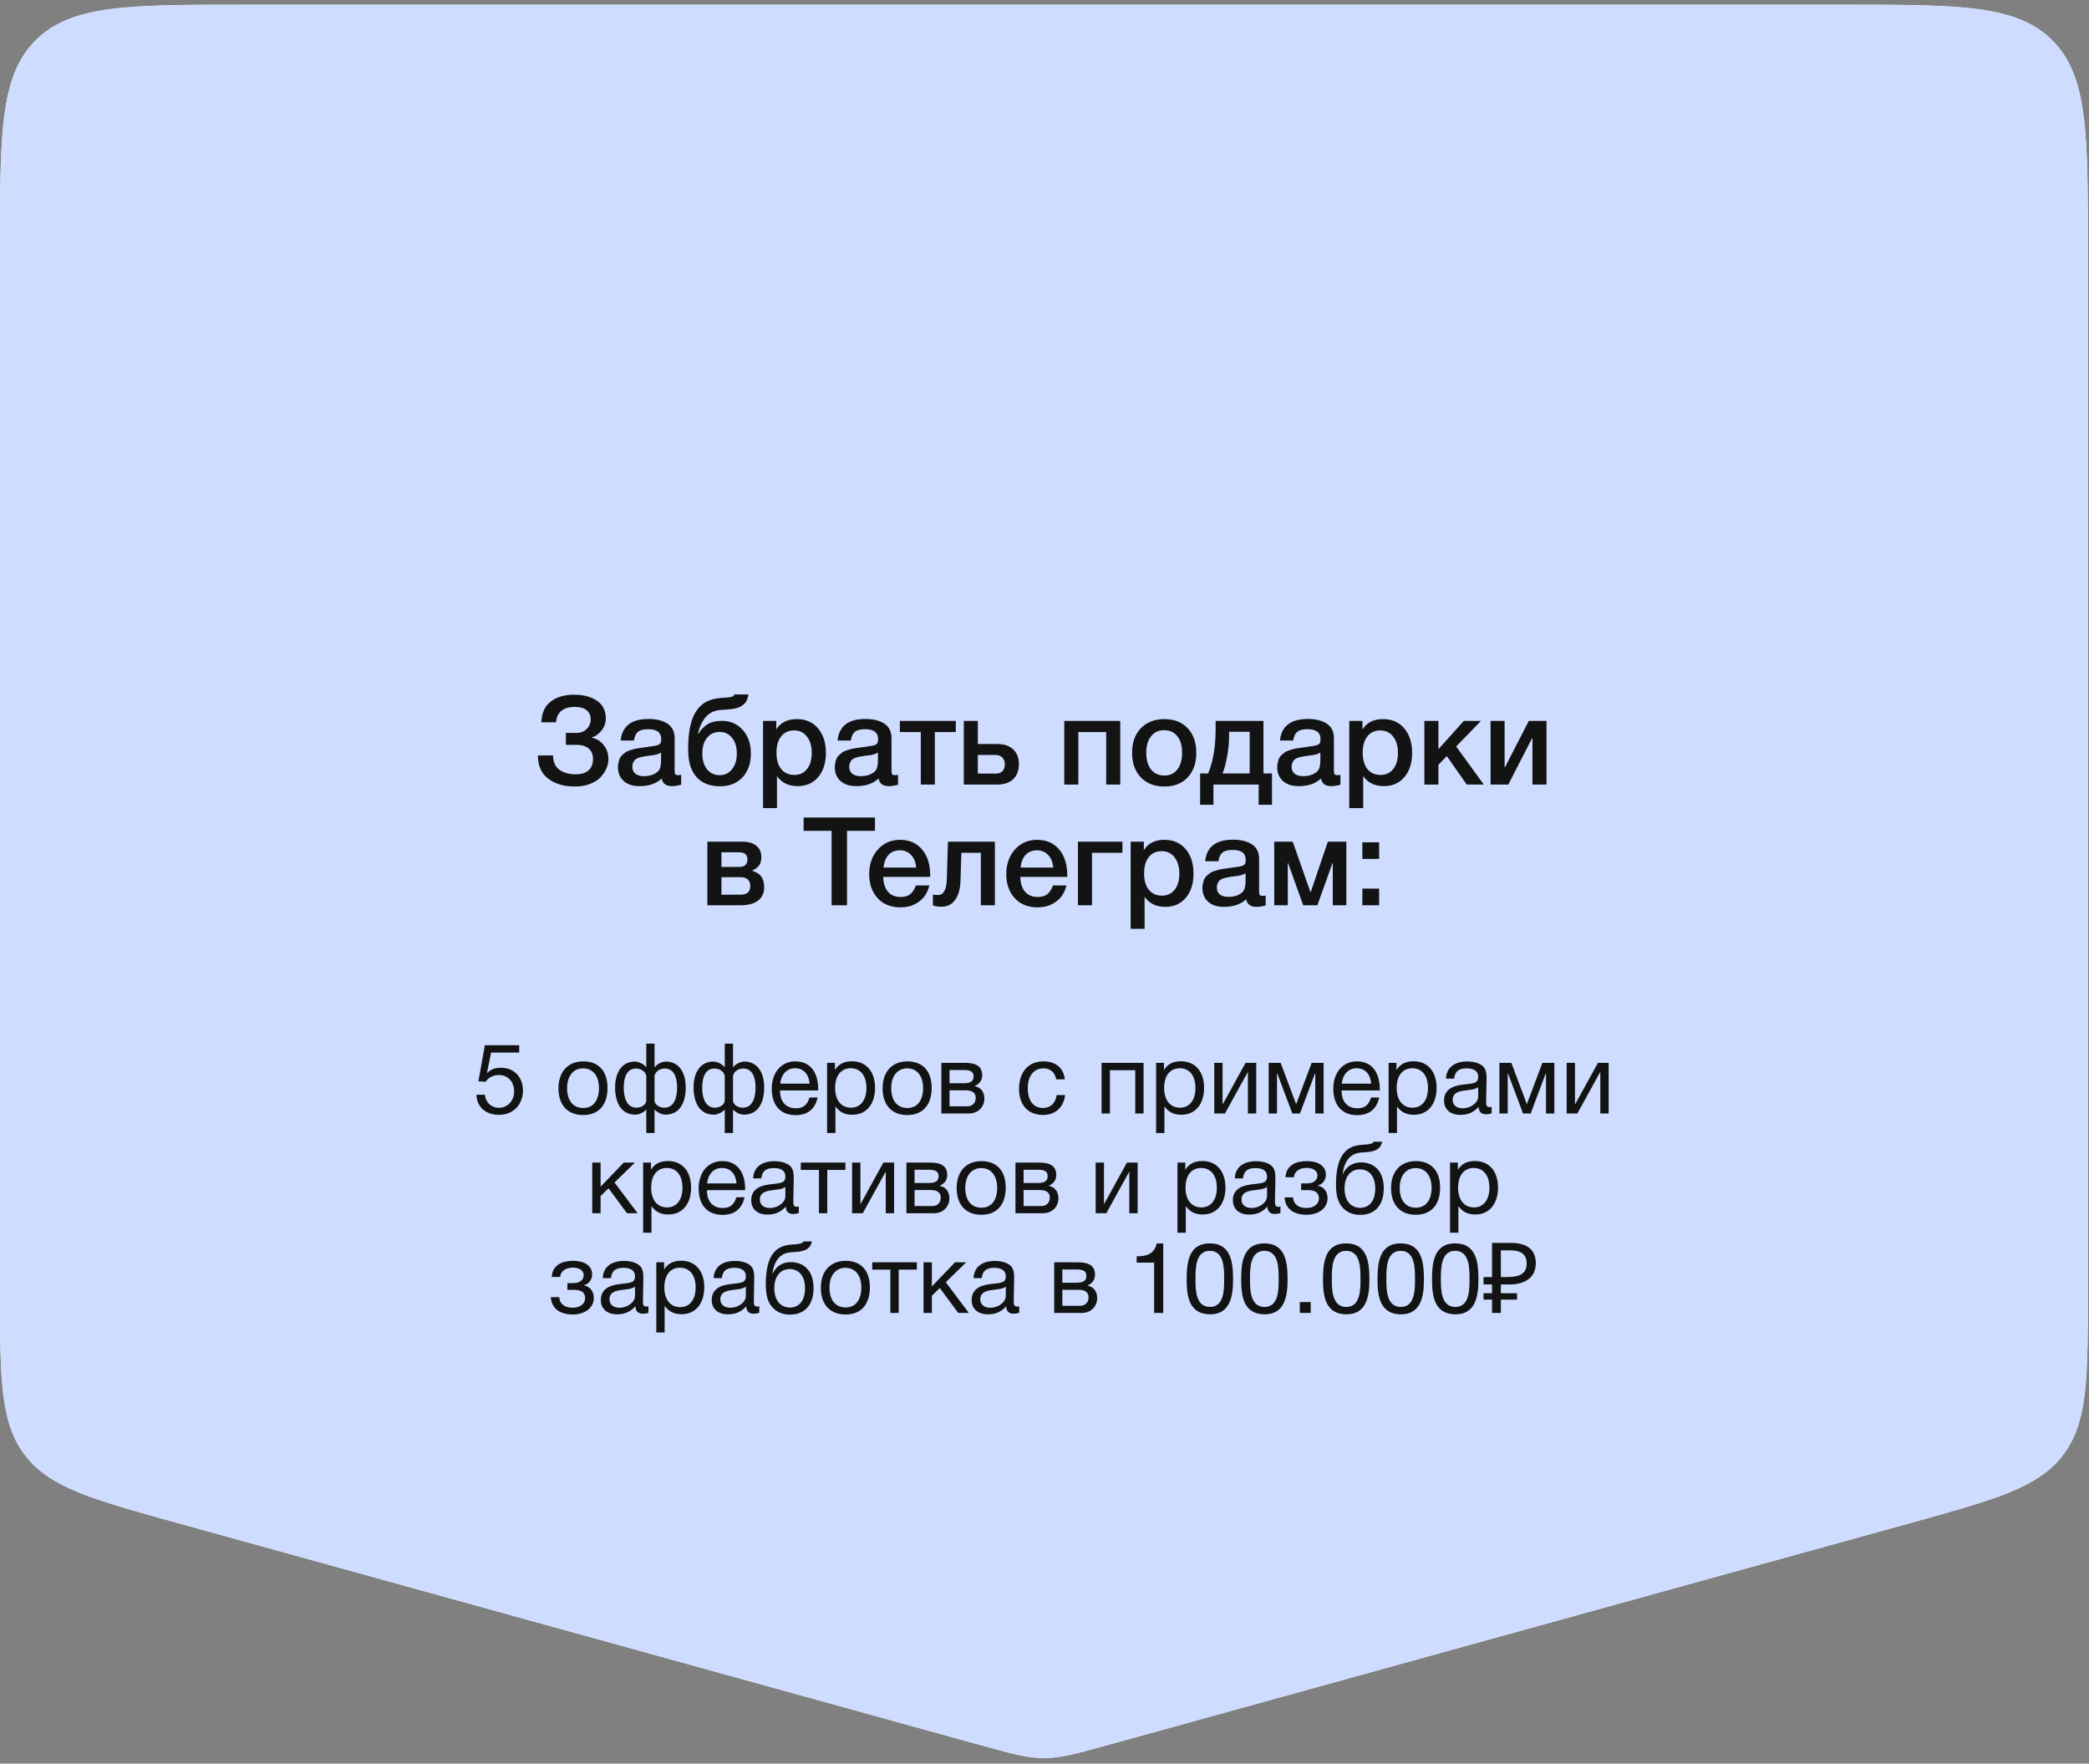 <?xml version="1.0" encoding="UTF-8"?> <svg xmlns="http://www.w3.org/2000/svg" width="398" height="336" viewBox="0 0 398 336" fill="none"><rect x="0" y="0" width="398" height="336" fill="#808080" stroke="none"/><path d="M351.429 0.895C373.284 0.895 384.211 0.895 391.001 7.684C397.79 14.474 397.79 25.401 397.79 47.257V245.525C397.79 262.496 397.79 270.981 393.057 277.202C388.323 283.423 380.145 285.685 363.788 290.209L211.254 332.398C205.113 334.097 202.042 334.946 198.895 334.946C195.748 334.946 192.678 334.097 186.536 332.398L34.002 290.209C17.646 285.685 9.467 283.423 4.734 277.202C0 270.981 0 262.496 0 245.525V47.257C0 25.401 0 14.474 6.789 7.684C13.579 0.895 24.506 0.895 46.361 0.895L351.429 0.895Z" fill="url(#paint0_linear_961_540)"></path><path d="M351.429 0.895C373.284 0.895 384.211 0.895 391.001 7.684C397.79 14.474 397.79 25.401 397.79 47.257V245.525C397.79 262.496 397.79 270.981 393.057 277.202C388.323 283.423 380.145 285.685 363.788 290.209L211.254 332.398C205.113 334.097 202.042 334.946 198.895 334.946C195.748 334.946 192.678 334.097 186.536 332.398L34.002 290.209C17.646 285.685 9.467 283.423 4.734 277.202C0 270.981 0 262.496 0 245.525V47.257C0 25.401 0 14.474 6.789 7.684C13.579 0.895 24.506 0.895 46.361 0.895L351.429 0.895Z" fill="#CEDDFF"></path><path d="M115.914 144.63C115.914 145.194 115.797 145.765 115.562 146.345C115.327 146.908 114.967 147.464 114.482 148.012C114.012 148.544 113.347 148.982 112.486 149.326C111.625 149.671 110.639 149.843 109.528 149.843C107.43 149.843 105.732 149.342 104.433 148.34C103.133 147.338 102.484 145.867 102.484 143.926H105.372C105.372 145.147 105.771 146.055 106.569 146.65C107.368 147.229 108.409 147.518 109.692 147.518C110.756 147.518 111.57 147.268 112.134 146.767C112.697 146.266 112.979 145.538 112.979 144.584C112.979 143.707 112.697 143.042 112.134 142.588C111.586 142.134 110.827 141.907 109.856 141.907H107.814V139.629H109.856C110.623 139.629 111.257 139.387 111.758 138.901C112.275 138.416 112.533 137.79 112.533 137.023C112.533 136.287 112.275 135.716 111.758 135.309C111.242 134.886 110.514 134.675 109.575 134.675C107.321 134.675 106.108 135.653 105.935 137.61H103.141C103.204 135.826 103.807 134.503 104.949 133.642C106.092 132.781 107.571 132.351 109.387 132.351C111.156 132.351 112.604 132.734 113.731 133.501C114.858 134.253 115.421 135.38 115.421 136.882C115.421 137.728 115.147 138.495 114.599 139.183C114.051 139.872 113.433 140.302 112.744 140.475V140.545C113.684 140.733 114.443 141.202 115.022 141.954C115.617 142.69 115.914 143.582 115.914 144.63ZM118.249 141.085C118.531 138.346 120.299 136.976 123.555 136.976C125.074 136.976 126.279 137.274 127.171 137.868C128.079 138.463 128.533 139.387 128.533 140.639V146.791C128.533 147.135 128.572 147.37 128.65 147.495C128.744 147.62 128.916 147.683 129.167 147.683C129.355 147.683 129.558 147.667 129.777 147.636V149.514C129.089 149.686 128.509 149.773 128.04 149.773C126.897 149.773 126.24 149.287 126.068 148.317C125.05 149.287 123.634 149.773 121.818 149.773C120.566 149.773 119.572 149.452 118.836 148.81C118.1 148.152 117.732 147.268 117.732 146.157C117.732 145.812 117.771 145.491 117.85 145.194C117.928 144.897 118.014 144.638 118.108 144.419C118.218 144.2 118.382 143.997 118.601 143.809C118.836 143.621 119.024 143.464 119.165 143.339C119.321 143.214 119.564 143.097 119.892 142.987C120.237 142.877 120.487 142.799 120.644 142.752C120.816 142.69 121.106 142.627 121.513 142.564C121.92 142.502 122.186 142.463 122.311 142.447C122.452 142.416 122.734 142.376 123.156 142.33C124.111 142.204 124.761 142.103 125.105 142.024C125.449 141.93 125.684 141.797 125.809 141.625C125.919 141.5 125.974 141.21 125.974 140.756C125.974 139.535 125.144 138.925 123.485 138.925C122.608 138.925 121.967 139.089 121.56 139.418C121.153 139.747 120.894 140.302 120.785 141.085H118.249ZM125.95 143.386C125.747 143.496 125.512 143.597 125.246 143.691C124.98 143.77 124.761 143.824 124.588 143.856C124.432 143.871 124.174 143.903 123.814 143.95C123.469 143.997 123.242 144.028 123.133 144.044C122.804 144.09 122.546 144.137 122.358 144.184C122.17 144.216 121.935 144.278 121.653 144.372C121.387 144.466 121.176 144.584 121.02 144.724C120.879 144.85 120.753 145.03 120.644 145.264C120.534 145.484 120.479 145.75 120.479 146.063C120.479 146.642 120.667 147.088 121.043 147.401C121.434 147.714 121.974 147.871 122.663 147.871C123.853 147.871 124.768 147.55 125.41 146.908C125.77 146.548 125.95 145.851 125.95 144.818V143.386ZM143.059 143.55C143.059 145.444 142.527 146.963 141.462 148.105C140.398 149.232 138.981 149.796 137.213 149.796C134.489 149.796 132.657 148.677 131.718 146.438C131.311 145.499 131.108 144.224 131.108 142.611C131.108 139.434 131.617 137.062 132.634 135.497C133.166 134.683 133.816 134.08 134.583 133.689C135.35 133.282 136.32 133.039 137.494 132.961C137.635 132.946 137.823 132.93 138.058 132.914C138.308 132.899 138.48 132.891 138.574 132.891C138.684 132.875 138.817 132.859 138.973 132.844C139.146 132.812 139.263 132.789 139.326 132.773C139.404 132.742 139.49 132.711 139.584 132.679C139.678 132.632 139.748 132.578 139.795 132.515C139.842 132.452 139.889 132.382 139.936 132.304H142.613C142.566 132.585 142.495 132.844 142.401 133.079C142.323 133.313 142.237 133.517 142.143 133.689C142.049 133.861 141.908 134.018 141.721 134.159C141.548 134.299 141.4 134.417 141.274 134.511C141.165 134.605 140.985 134.691 140.734 134.769C140.484 134.847 140.288 134.91 140.147 134.957C140.007 134.988 139.78 135.027 139.467 135.074C139.153 135.106 138.919 135.129 138.762 135.145C138.621 135.16 138.363 135.184 137.987 135.215C137.627 135.231 137.369 135.247 137.213 135.262C135.052 135.434 133.636 136.953 132.963 139.817H133.033C133.55 138.988 134.152 138.369 134.841 137.962C135.53 137.54 136.438 137.328 137.565 137.328C139.13 137.328 140.437 137.9 141.486 139.042C142.535 140.185 143.059 141.688 143.059 143.55ZM140.382 143.55C140.382 142.314 140.077 141.32 139.467 140.569C138.872 139.817 138.081 139.442 137.095 139.442C136.109 139.442 135.311 139.817 134.7 140.569C134.105 141.304 133.808 142.298 133.808 143.55C133.808 144.803 134.105 145.804 134.7 146.556C135.311 147.307 136.109 147.683 137.095 147.683C138.081 147.683 138.872 147.307 139.467 146.556C140.077 145.804 140.382 144.803 140.382 143.55ZM147.89 137.352V138.972C148.704 137.657 150.019 137 151.835 137C153.51 137 154.848 137.587 155.85 138.761C156.852 139.935 157.353 141.5 157.353 143.457C157.353 145.366 156.86 146.9 155.873 148.059C154.903 149.201 153.604 149.773 151.976 149.773C150.254 149.773 148.939 149.139 148.031 147.871V153.952H145.378V137.352H147.89ZM151.295 139.16C150.246 139.16 149.424 139.535 148.83 140.287C148.235 141.038 147.937 142.079 147.937 143.41C147.937 144.724 148.235 145.758 148.83 146.509C149.44 147.26 150.277 147.636 151.342 147.636C152.359 147.636 153.165 147.26 153.76 146.509C154.355 145.758 154.652 144.74 154.652 143.457C154.652 142.142 154.347 141.101 153.737 140.334C153.142 139.551 152.328 139.16 151.295 139.16ZM159.567 141.085C159.849 138.346 161.618 136.976 164.874 136.976C166.392 136.976 167.597 137.274 168.49 137.868C169.398 138.463 169.851 139.387 169.851 140.639V146.791C169.851 147.135 169.891 147.37 169.969 147.495C170.063 147.62 170.235 147.683 170.485 147.683C170.673 147.683 170.877 147.667 171.096 147.636V149.514C170.407 149.686 169.828 149.773 169.358 149.773C168.216 149.773 167.558 149.287 167.386 148.317C166.369 149.287 164.952 149.773 163.136 149.773C161.884 149.773 160.89 149.452 160.154 148.81C159.419 148.152 159.051 147.268 159.051 146.157C159.051 145.812 159.09 145.491 159.168 145.194C159.247 144.897 159.333 144.638 159.427 144.419C159.536 144.2 159.7 143.997 159.92 143.809C160.154 143.621 160.342 143.464 160.483 143.339C160.64 143.214 160.882 143.097 161.211 142.987C161.555 142.877 161.806 142.799 161.962 142.752C162.135 142.69 162.424 142.627 162.831 142.564C163.238 142.502 163.504 142.463 163.629 142.447C163.77 142.416 164.052 142.376 164.475 142.33C165.429 142.204 166.079 142.103 166.423 142.024C166.768 141.93 167.003 141.797 167.128 141.625C167.237 141.5 167.292 141.21 167.292 140.756C167.292 139.535 166.463 138.925 164.803 138.925C163.927 138.925 163.285 139.089 162.878 139.418C162.471 139.747 162.213 140.302 162.103 141.085H159.567ZM167.269 143.386C167.065 143.496 166.83 143.597 166.564 143.691C166.298 143.77 166.079 143.824 165.907 143.856C165.75 143.871 165.492 143.903 165.132 143.95C164.788 143.997 164.561 144.028 164.451 144.044C164.122 144.09 163.864 144.137 163.676 144.184C163.488 144.216 163.254 144.278 162.972 144.372C162.706 144.466 162.495 144.584 162.338 144.724C162.197 144.85 162.072 145.03 161.962 145.264C161.853 145.484 161.798 145.75 161.798 146.063C161.798 146.642 161.986 147.088 162.361 147.401C162.753 147.714 163.293 147.871 163.982 147.871C165.171 147.871 166.087 147.55 166.729 146.908C167.089 146.548 167.269 145.851 167.269 144.818V143.386ZM182.1 139.465H178.108V149.467H175.432V139.465H171.44V137.352H182.1V139.465ZM193.038 142.776C193.758 143.449 194.118 144.388 194.118 145.593C194.118 146.798 193.758 147.745 193.038 148.434C192.318 149.123 191.309 149.467 190.009 149.467H183.623V137.352H186.3V141.743H189.986C191.301 141.743 192.318 142.087 193.038 142.776ZM191.442 145.64C191.442 145.092 191.285 144.654 190.972 144.325C190.659 143.997 190.221 143.832 189.657 143.832H186.3V147.378H189.704C190.283 147.378 190.714 147.221 190.996 146.908C191.293 146.579 191.442 146.157 191.442 145.64ZM205.446 149.467H202.769V137.352H213.429V149.467H210.752V139.465H205.446V149.467ZM221.863 137C223.71 137 225.181 137.579 226.277 138.737C227.373 139.895 227.921 141.453 227.921 143.41C227.921 145.382 227.373 146.947 226.277 148.105C225.197 149.264 223.726 149.843 221.863 149.843C219.969 149.843 218.466 149.264 217.355 148.105C216.243 146.947 215.688 145.382 215.688 143.41C215.688 141.453 216.243 139.895 217.355 138.737C218.482 137.579 219.984 137 221.863 137ZM224.305 140.263C223.71 139.496 222.88 139.113 221.816 139.113C220.751 139.113 219.914 139.496 219.304 140.263C218.693 141.03 218.388 142.079 218.388 143.41C218.388 144.771 218.693 145.836 219.304 146.603C219.914 147.37 220.759 147.753 221.839 147.753C222.888 147.753 223.71 147.37 224.305 146.603C224.915 145.82 225.22 144.748 225.22 143.386C225.22 142.056 224.915 141.015 224.305 140.263ZM242.338 153.318H239.803V149.467H231.186V153.318H228.65V147.354H230.176C231.131 145.116 231.608 142.236 231.608 138.714V137.352H240.718V147.354H242.338V153.318ZM238.089 147.354V139.418H234.167V140.24C234.167 141.508 234.034 142.838 233.768 144.231C233.502 145.609 233.22 146.65 232.923 147.354H238.089ZM243.855 141.085C244.137 138.346 245.906 136.976 249.162 136.976C250.68 136.976 251.885 137.274 252.778 137.868C253.685 138.463 254.139 139.387 254.139 140.639V146.791C254.139 147.135 254.178 147.37 254.257 147.495C254.351 147.62 254.523 147.683 254.773 147.683C254.961 147.683 255.165 147.667 255.384 147.636V149.514C254.695 149.686 254.116 149.773 253.646 149.773C252.504 149.773 251.846 149.287 251.674 148.317C250.657 149.287 249.24 149.773 247.424 149.773C246.172 149.773 245.178 149.452 244.442 148.81C243.707 148.152 243.339 147.268 243.339 146.157C243.339 145.812 243.378 145.491 243.456 145.194C243.534 144.897 243.621 144.638 243.714 144.419C243.824 144.2 243.988 143.997 244.208 143.809C244.442 143.621 244.63 143.464 244.771 143.339C244.928 143.214 245.17 143.097 245.499 142.987C245.843 142.877 246.094 142.799 246.25 142.752C246.422 142.69 246.712 142.627 247.119 142.564C247.526 142.502 247.792 142.463 247.917 142.447C248.058 142.416 248.34 142.376 248.763 142.33C249.717 142.204 250.367 142.103 250.711 142.024C251.056 141.93 251.29 141.797 251.416 141.625C251.525 141.5 251.58 141.21 251.58 140.756C251.58 139.535 250.75 138.925 249.091 138.925C248.215 138.925 247.573 139.089 247.166 139.418C246.759 139.747 246.501 140.302 246.391 141.085H243.855ZM251.557 143.386C251.353 143.496 251.118 143.597 250.852 143.691C250.586 143.77 250.367 143.824 250.195 143.856C250.038 143.871 249.78 143.903 249.42 143.95C249.076 143.997 248.849 144.028 248.739 144.044C248.41 144.09 248.152 144.137 247.964 144.184C247.776 144.216 247.542 144.278 247.26 144.372C246.994 144.466 246.782 144.584 246.626 144.724C246.485 144.85 246.36 145.03 246.25 145.264C246.141 145.484 246.086 145.75 246.086 146.063C246.086 146.642 246.274 147.088 246.649 147.401C247.041 147.714 247.581 147.871 248.269 147.871C249.459 147.871 250.375 147.55 251.017 146.908C251.377 146.548 251.557 145.851 251.557 144.818V143.386ZM259.579 137.352V138.972C260.393 137.657 261.708 137 263.523 137C265.198 137 266.537 137.587 267.538 138.761C268.54 139.935 269.041 141.5 269.041 143.457C269.041 145.366 268.548 146.9 267.562 148.059C266.591 149.201 265.292 149.773 263.664 149.773C261.942 149.773 260.627 149.139 259.72 147.871V153.952H257.066V137.352H259.579ZM262.983 139.16C261.935 139.16 261.113 139.535 260.518 140.287C259.923 141.038 259.626 142.079 259.626 143.41C259.626 144.724 259.923 145.758 260.518 146.509C261.128 147.26 261.966 147.636 263.03 147.636C264.048 147.636 264.854 147.26 265.449 146.509C266.043 145.758 266.341 144.74 266.341 143.457C266.341 142.142 266.036 141.101 265.425 140.334C264.83 139.551 264.016 139.16 262.983 139.16ZM282.69 149.467H279.45L275.646 144.044L274.05 145.711V149.467H271.373V137.352H274.05V142.729L278.887 137.352H282.15L277.431 142.212L282.69 149.467ZM287.365 149.467H283.984V137.352H286.661V146.18H286.731L291.263 137.352H294.644V149.467H291.967V140.639H291.897L287.365 149.467ZM145.596 169.039C145.596 170.135 145.205 170.98 144.422 171.575C143.655 172.17 142.56 172.467 141.135 172.467H134.772V160.352H141.464C142.591 160.352 143.467 160.61 144.094 161.127C144.735 161.643 145.056 162.371 145.056 163.31C145.056 163.952 144.915 164.469 144.634 164.86C144.352 165.251 143.914 165.588 143.319 165.87V165.916C144.837 166.308 145.596 167.349 145.596 169.039ZM141.135 167.114H137.449V170.448H141.135C142.34 170.448 142.943 169.9 142.943 168.804C142.943 168.272 142.787 167.857 142.473 167.56C142.16 167.263 141.714 167.114 141.135 167.114ZM140.783 162.371H137.449V165.165H140.853C141.886 165.165 142.403 164.68 142.403 163.709C142.403 162.817 141.863 162.371 140.783 162.371ZM166.704 155.75V158.286H161.374V172.467H158.439V158.286H153.109V155.75H166.704ZM177.056 168.687C176.758 170.002 176.109 171.027 175.107 171.763C174.121 172.499 172.939 172.866 171.562 172.866C169.73 172.866 168.274 172.279 167.194 171.105C166.13 169.916 165.598 168.397 165.598 166.55C165.598 164.656 166.146 163.091 167.241 161.855C168.353 160.618 169.761 160 171.468 160C173.236 160 174.637 160.61 175.67 161.831C176.704 163.036 177.22 164.688 177.22 166.785V167.067H168.274C168.306 168.288 168.611 169.235 169.19 169.908C169.769 170.565 170.575 170.894 171.608 170.894C172.344 170.894 172.939 170.722 173.393 170.378C173.863 170.018 174.23 169.454 174.496 168.687H177.056ZM174.543 165.283C174.465 164.265 174.144 163.467 173.581 162.888C173.033 162.293 172.321 161.995 171.444 161.995C170.568 161.995 169.855 162.277 169.307 162.841C168.775 163.404 168.447 164.218 168.321 165.283H174.543ZM189.549 172.467H186.872V162.465H183.162L182.998 167.771C182.951 169.352 182.607 170.581 181.965 171.458C181.339 172.319 180.478 172.749 179.382 172.749C178.709 172.749 178.161 172.663 177.739 172.491V170.401C177.895 170.479 178.216 170.518 178.701 170.518C179.766 170.518 180.329 169.517 180.392 167.513L180.603 160.352H189.549V172.467ZM203.172 168.687C202.875 170.002 202.225 171.027 201.223 171.763C200.237 172.499 199.055 172.866 197.678 172.866C195.847 172.866 194.391 172.279 193.311 171.105C192.246 169.916 191.714 168.397 191.714 166.55C191.714 164.656 192.262 163.091 193.358 161.855C194.469 160.618 195.878 160 197.584 160C199.353 160 200.754 160.61 201.787 161.831C202.82 163.036 203.336 164.688 203.336 166.785V167.067H194.391C194.422 168.288 194.727 169.235 195.306 169.908C195.886 170.565 196.692 170.894 197.725 170.894C198.461 170.894 199.055 170.722 199.509 170.378C199.979 170.018 200.347 169.454 200.613 168.687H203.172ZM200.66 165.283C200.582 164.265 200.261 163.467 199.697 162.888C199.149 162.293 198.437 161.995 197.561 161.995C196.684 161.995 195.972 162.277 195.424 162.841C194.892 163.404 194.563 164.218 194.438 165.283H200.66ZM213.847 162.465H208.048V172.467H205.371V160.352H213.847V162.465ZM217.928 160.352V161.972C218.742 160.657 220.057 160 221.872 160C223.547 160 224.886 160.587 225.887 161.761C226.889 162.935 227.39 164.5 227.39 166.457C227.39 168.366 226.897 169.9 225.911 171.059C224.94 172.201 223.641 172.773 222.013 172.773C220.291 172.773 218.976 172.139 218.069 170.871V176.952H215.415V160.352H217.928ZM221.332 162.16C220.284 162.16 219.462 162.535 218.867 163.287C218.272 164.038 217.975 165.079 217.975 166.41C217.975 167.724 218.272 168.758 218.867 169.509C219.477 170.26 220.315 170.636 221.379 170.636C222.397 170.636 223.203 170.26 223.798 169.509C224.392 168.758 224.69 167.74 224.69 166.457C224.69 165.142 224.385 164.101 223.774 163.334C223.179 162.551 222.365 162.16 221.332 162.16ZM229.605 164.085C229.887 161.346 231.655 159.976 234.911 159.976C236.43 159.976 237.635 160.274 238.527 160.868C239.435 161.463 239.889 162.387 239.889 163.639V169.791C239.889 170.135 239.928 170.37 240.006 170.495C240.1 170.62 240.272 170.683 240.523 170.683C240.711 170.683 240.914 170.667 241.133 170.636V172.514C240.445 172.686 239.865 172.773 239.396 172.773C238.253 172.773 237.596 172.287 237.423 171.317C236.406 172.287 234.989 172.773 233.174 172.773C231.921 172.773 230.927 172.452 230.192 171.81C229.456 171.152 229.088 170.268 229.088 169.157C229.088 168.812 229.127 168.491 229.206 168.194C229.284 167.897 229.37 167.638 229.464 167.419C229.573 167.2 229.738 166.997 229.957 166.809C230.192 166.621 230.38 166.464 230.52 166.339C230.677 166.214 230.92 166.097 231.248 165.987C231.593 165.877 231.843 165.799 232 165.752C232.172 165.69 232.461 165.627 232.868 165.564C233.275 165.502 233.542 165.463 233.667 165.447C233.808 165.416 234.089 165.376 234.512 165.33C235.467 165.204 236.116 165.103 236.461 165.024C236.805 164.93 237.04 164.797 237.165 164.625C237.275 164.5 237.33 164.21 237.33 163.756C237.33 162.535 236.5 161.925 234.841 161.925C233.964 161.925 233.322 162.089 232.915 162.418C232.508 162.747 232.25 163.302 232.141 164.085H229.605ZM237.306 166.386C237.103 166.496 236.868 166.597 236.602 166.691C236.336 166.77 236.116 166.824 235.944 166.856C235.788 166.871 235.529 166.903 235.169 166.95C234.825 166.997 234.598 167.028 234.489 167.044C234.16 167.09 233.902 167.137 233.714 167.184C233.526 167.216 233.291 167.278 233.009 167.372C232.743 167.466 232.532 167.584 232.375 167.724C232.234 167.85 232.109 168.03 232 168.264C231.89 168.484 231.835 168.75 231.835 169.063C231.835 169.642 232.023 170.088 232.399 170.401C232.79 170.714 233.33 170.871 234.019 170.871C235.209 170.871 236.124 170.55 236.766 169.908C237.126 169.548 237.306 168.851 237.306 167.818V166.386ZM245.352 172.467H242.769V160.352H246.291L249.672 169.978H249.719L252.983 160.352H256.504V172.467H253.922V164.414H253.875L250.987 172.467H248.287L245.399 164.414H245.352V172.467ZM262.752 169.298V172.467H259.559V169.298H262.752ZM262.752 160.469V163.639H259.559V160.469H262.752Z" fill="#131313"></path><path d="M98.922 199.126V200.528H93.558L92.773 204.472C93.502 203.687 94.362 203.426 95.446 203.426C97.932 203.426 99.633 205.183 99.633 207.762C99.633 210.435 97.801 212.398 95.053 212.398C92.53 212.398 90.847 210.884 90.773 208.566H92.38C92.511 210.043 93.595 211.052 95.072 211.052C96.717 211.052 97.951 209.706 97.951 207.93C97.951 206.099 96.773 204.809 95.053 204.809C93.969 204.809 93.109 205.239 92.511 206.099L91.147 206.005L92.38 199.126H98.922ZM111.128 202.211C114.044 202.211 115.745 204.061 115.745 207.258C115.745 210.529 114.044 212.435 111.11 212.435C108.156 212.435 106.399 210.529 106.399 207.351C106.399 204.173 108.212 202.211 111.128 202.211ZM111.091 203.538C109.222 203.538 108.044 205.014 108.044 207.314C108.044 209.688 109.184 211.089 111.128 211.089C112.998 211.089 114.119 209.669 114.119 207.295C114.119 204.996 112.96 203.538 111.091 203.538ZM130.647 207.164C130.647 209.856 129.638 212.361 126.759 212.361C126.049 212.361 125.114 211.875 124.74 211.407H124.703V215.856H123.133V211.407H123.095C122.722 211.875 121.787 212.361 121.077 212.361C118.198 212.361 117.189 209.856 117.189 207.164C117.189 204.117 118.647 202.248 120.946 202.248C121.768 202.248 122.722 202.79 123.077 203.295H123.133V198.827H124.703V203.295H124.759C125.114 202.79 126.068 202.248 126.89 202.248C129.189 202.248 130.647 204.117 130.647 207.164ZM129.002 207.201C129.002 205.089 128.311 203.575 126.666 203.575C125.974 203.575 125.002 203.893 124.703 204.921V209.781C124.834 210.473 125.6 211.033 126.572 211.033C128.498 211.033 129.002 208.977 129.002 207.201ZM123.133 209.781V204.921C122.834 203.893 121.862 203.575 121.17 203.575C119.525 203.575 118.834 205.089 118.834 207.201C118.834 208.977 119.338 211.033 121.264 211.033C122.236 211.033 123.002 210.473 123.133 209.781ZM145.597 207.164C145.597 209.856 144.588 212.361 141.709 212.361C140.999 212.361 140.064 211.875 139.691 211.407H139.653V215.856H138.083V211.407H138.046C137.672 211.875 136.737 212.361 136.027 212.361C133.148 212.361 132.139 209.856 132.139 207.164C132.139 204.117 133.597 202.248 135.896 202.248C136.718 202.248 137.672 202.79 138.027 203.295H138.083V198.827H139.653V203.295H139.709C140.064 202.79 141.018 202.248 141.84 202.248C144.139 202.248 145.597 204.117 145.597 207.164ZM143.952 207.201C143.952 205.089 143.261 203.575 141.616 203.575C140.924 203.575 139.952 203.893 139.653 204.921V209.781C139.784 210.473 140.55 211.033 141.522 211.033C143.448 211.033 143.952 208.977 143.952 207.201ZM138.083 209.781V204.921C137.784 203.893 136.812 203.575 136.12 203.575C134.475 203.575 133.784 205.089 133.784 207.201C133.784 208.977 134.288 211.033 136.214 211.033C137.186 211.033 137.952 210.473 138.083 209.781ZM155.781 209.089C155.295 211.314 153.856 212.454 151.575 212.454C148.734 212.454 147.033 210.585 147.033 207.444C147.033 204.323 148.846 202.211 151.519 202.211C154.697 202.211 155.893 204.734 155.893 207.519V207.744H148.641L148.622 207.856C148.622 209.912 149.762 211.146 151.631 211.146C153.015 211.146 153.781 210.547 154.23 209.089H155.781ZM154.248 206.454C154.099 204.622 153.071 203.519 151.482 203.519C149.93 203.519 148.846 204.641 148.641 206.454H154.248ZM159.073 202.491V203.856C159.821 202.659 160.905 202.192 162.325 202.192C165.017 202.192 166.718 204.136 166.718 207.258C166.718 210.379 165.036 212.379 162.4 212.379C160.979 212.379 159.989 211.912 159.166 210.79V215.856H157.577V202.491H159.073ZM162.082 203.519C160.232 203.519 159.11 204.94 159.11 207.276C159.11 209.613 160.269 211.033 162.138 211.033C163.952 211.033 165.073 209.594 165.073 207.276C165.073 204.94 163.952 203.519 162.082 203.519ZM172.882 202.211C175.798 202.211 177.499 204.061 177.499 207.258C177.499 210.529 175.798 212.435 172.864 212.435C169.91 212.435 168.153 210.529 168.153 207.351C168.153 204.173 169.966 202.211 172.882 202.211ZM172.845 203.538C170.976 203.538 169.798 205.014 169.798 207.314C169.798 209.688 170.938 211.089 172.882 211.089C174.751 211.089 175.873 209.669 175.873 207.295C175.873 204.996 174.714 203.538 172.845 203.538ZM179.354 212.136V202.491H183.821C185.504 202.491 187.13 202.865 187.13 204.828C187.13 205.856 186.606 206.491 185.709 206.902V206.921C186.831 207.145 187.541 208.005 187.541 209.295C187.541 210.94 186.326 212.136 184.606 212.136H179.354ZM183.653 206.379C185.018 206.379 185.485 205.912 185.485 205.089C185.485 204.285 185.055 203.856 183.653 203.856H180.905V206.379H183.653ZM180.905 207.725V210.772H184.307C185.317 210.772 185.896 210.08 185.896 209.164C185.896 208.286 185.335 207.725 184.027 207.725H180.905ZM202.933 208.622C202.652 210.921 201.12 212.417 198.727 212.417C195.736 212.417 194.147 210.379 194.147 207.444C194.147 204.229 195.942 202.211 198.783 202.211C201.138 202.211 202.615 203.444 202.877 205.631H201.232C200.951 204.267 200.11 203.538 198.802 203.538C196.97 203.538 195.811 204.996 195.811 207.314C195.811 209.669 196.895 211.089 198.69 211.089C200.129 211.089 201.082 210.211 201.325 208.622H202.933ZM211.465 212.136H209.876V202.491H217.876V212.136H216.287V203.893H211.465V212.136ZM221.758 202.491V203.856C222.505 202.659 223.59 202.192 225.01 202.192C227.702 202.192 229.403 204.136 229.403 207.258C229.403 210.379 227.721 212.379 225.085 212.379C223.664 212.379 222.674 211.912 221.851 210.79V215.856H220.262V202.491H221.758ZM224.767 203.519C222.917 203.519 221.795 204.94 221.795 207.276C221.795 209.613 222.954 211.033 224.823 211.033C226.636 211.033 227.758 209.594 227.758 207.276C227.758 204.94 226.636 203.519 224.767 203.519ZM233.38 212.136H231.343V202.491H232.931V210.36H232.969L237.305 202.491H239.343V212.136H237.754V204.267H237.717L233.38 212.136ZM252.178 212.136H250.589V204.528H250.533L247.673 212.136H246.215L243.356 204.528H243.299V212.136H241.711V202.491H243.991L246.926 210.304H246.963L249.898 202.491H252.178V212.136ZM262.769 209.089C262.283 211.314 260.843 212.454 258.563 212.454C255.722 212.454 254.021 210.585 254.021 207.444C254.021 204.323 255.834 202.211 258.507 202.211C261.685 202.211 262.881 204.734 262.881 207.519V207.744H255.628L255.61 207.856C255.61 209.912 256.75 211.146 258.619 211.146C260.002 211.146 260.769 210.547 261.217 209.089H262.769ZM261.236 206.454C261.086 204.622 260.058 203.519 258.47 203.519C256.918 203.519 255.834 204.641 255.628 206.454H261.236ZM266.061 202.491V203.856C266.808 202.659 267.892 202.192 269.313 202.192C272.005 202.192 273.706 204.136 273.706 207.258C273.706 210.379 272.023 212.379 269.388 212.379C267.967 212.379 266.977 211.912 266.154 210.79V215.856H264.565V202.491H266.061ZM269.07 203.519C267.22 203.519 266.098 204.94 266.098 207.276C266.098 209.613 267.257 211.033 269.126 211.033C270.939 211.033 272.061 209.594 272.061 207.276C272.061 204.94 270.939 203.519 269.07 203.519ZM284.188 210.865V212.099C283.851 212.23 283.459 212.286 283.104 212.286C282.207 212.286 281.721 211.781 281.702 210.865C280.749 211.931 279.702 212.398 278.206 212.398C276.3 212.398 275.122 211.351 275.122 209.669C275.122 207.949 276.262 206.94 278.543 206.659C280.842 206.379 281.627 206.435 281.627 205.127C281.627 204.099 280.861 203.538 279.44 203.538C277.963 203.538 277.197 204.08 277.047 205.5H275.496C275.552 203.444 277.047 202.229 279.534 202.229C280.823 202.229 281.926 202.566 282.562 203.164C283.235 203.818 283.216 204.809 283.216 205.669C283.216 207.108 283.141 208.529 283.141 209.968C283.141 210.678 283.309 210.921 283.795 210.921C283.945 210.921 284.02 210.903 284.188 210.865ZM281.627 207.127C281.029 207.575 280.206 207.613 279.496 207.706C278.337 207.856 276.767 207.987 276.767 209.538C276.767 210.529 277.496 211.146 278.692 211.146C280.188 211.146 281.627 210.117 281.627 208.884V207.127ZM296.134 212.136H294.546V204.528H294.489L291.63 212.136H290.172L287.312 204.528H287.256V212.136H285.667V202.491H287.947L290.882 210.304H290.919L293.854 202.491H296.134V212.136ZM300.519 212.136H298.482V202.491H300.07V210.36H300.108L304.444 202.491H306.482V212.136H304.893V204.267H304.856L300.519 212.136ZM121.472 231.136H119.454L115.939 226.388L114.425 227.865V231.136H112.836V221.491H114.425V226.089L118.837 221.491H120.968L117.08 225.286L121.472 231.136ZM124.025 221.491V222.856C124.773 221.659 125.857 221.192 127.277 221.192C129.969 221.192 131.67 223.136 131.67 226.258C131.67 229.379 129.988 231.379 127.352 231.379C125.931 231.379 124.941 230.912 124.118 229.79V234.856H122.529V221.491H124.025ZM127.034 222.519C125.184 222.519 124.062 223.94 124.062 226.276C124.062 228.613 125.221 230.033 127.09 230.033C128.904 230.033 130.025 228.594 130.025 226.276C130.025 223.94 128.904 222.519 127.034 222.519ZM141.853 228.089C141.367 230.314 139.928 231.454 137.647 231.454C134.806 231.454 133.105 229.585 133.105 226.444C133.105 223.323 134.918 221.211 137.591 221.211C140.769 221.211 141.965 223.734 141.965 226.519V226.744H134.713L134.694 226.856C134.694 228.912 135.834 230.146 137.703 230.146C139.087 230.146 139.853 229.547 140.302 228.089H141.853ZM140.32 225.454C140.171 223.622 139.143 222.519 137.554 222.519C136.002 222.519 134.918 223.641 134.713 225.454H140.32ZM152.192 229.865V231.099C151.855 231.23 151.463 231.286 151.108 231.286C150.211 231.286 149.725 230.781 149.706 229.865C148.753 230.931 147.706 231.398 146.21 231.398C144.304 231.398 143.126 230.351 143.126 228.669C143.126 226.949 144.266 225.94 146.547 225.659C148.846 225.379 149.631 225.435 149.631 224.127C149.631 223.099 148.865 222.538 147.444 222.538C145.967 222.538 145.201 223.08 145.051 224.5H143.5C143.556 222.444 145.051 221.229 147.538 221.229C148.827 221.229 149.93 221.566 150.566 222.164C151.239 222.818 151.22 223.809 151.22 224.669C151.22 226.108 151.145 227.529 151.145 228.968C151.145 229.678 151.313 229.921 151.799 229.921C151.949 229.921 152.024 229.903 152.192 229.865ZM149.631 226.127C149.033 226.575 148.21 226.613 147.5 226.706C146.341 226.856 144.771 226.987 144.771 228.538C144.771 229.529 145.5 230.146 146.696 230.146C148.192 230.146 149.631 229.117 149.631 227.884V226.127ZM161.073 222.893H157.615V231.136H156.026V222.893H152.568V221.491H161.073V222.893ZM164.379 231.136H162.342V221.491H163.931V229.36H163.968L168.305 221.491H170.342V231.136H168.753V223.267H168.716L164.379 231.136ZM172.691 231.136V221.491H177.159C178.841 221.491 180.467 221.865 180.467 223.828C180.467 224.856 179.944 225.491 179.046 225.902V225.921C180.168 226.145 180.878 227.005 180.878 228.295C180.878 229.94 179.663 231.136 177.944 231.136H172.691ZM176.99 225.379C178.355 225.379 178.822 224.912 178.822 224.089C178.822 223.285 178.392 222.856 176.99 222.856H174.243V225.379H176.99ZM174.243 226.725V229.772H177.645C178.654 229.772 179.233 229.08 179.233 228.164C179.233 227.286 178.673 226.725 177.364 226.725H174.243ZM186.993 221.211C189.909 221.211 191.61 223.061 191.61 226.258C191.61 229.529 189.909 231.435 186.974 231.435C184.021 231.435 182.264 229.529 182.264 226.351C182.264 223.173 184.077 221.211 186.993 221.211ZM186.955 222.538C185.086 222.538 183.908 224.014 183.908 226.314C183.908 228.688 185.049 230.089 186.993 230.089C188.862 230.089 189.983 228.669 189.983 226.295C189.983 223.996 188.825 222.538 186.955 222.538ZM193.464 231.136V221.491H197.932C199.614 221.491 201.24 221.865 201.24 223.828C201.24 224.856 200.717 225.491 199.82 225.902V225.921C200.941 226.145 201.652 227.005 201.652 228.295C201.652 229.94 200.437 231.136 198.717 231.136H193.464ZM197.764 225.379C199.128 225.379 199.595 224.912 199.595 224.089C199.595 223.285 199.165 222.856 197.764 222.856H195.016V225.379H197.764ZM195.016 226.725V229.772H198.418C199.427 229.772 200.007 229.08 200.007 228.164C200.007 227.286 199.446 226.725 198.137 226.725H195.016ZM210.781 231.136H208.744V221.491H210.333V229.36H210.37L214.707 221.491H216.744V231.136H215.155V223.267H215.118L210.781 231.136ZM225.828 221.491V222.856C226.576 221.659 227.66 221.192 229.081 221.192C231.773 221.192 233.474 223.136 233.474 226.258C233.474 229.379 231.791 231.379 229.156 231.379C227.735 231.379 226.744 230.912 225.922 229.79V234.856H224.333V221.491H225.828ZM228.838 222.519C226.987 222.519 225.866 223.94 225.866 226.276C225.866 228.613 227.025 230.033 228.894 230.033C230.707 230.033 231.829 228.594 231.829 226.276C231.829 223.94 230.707 222.519 228.838 222.519ZM243.956 229.865V231.099C243.619 231.23 243.227 231.286 242.872 231.286C241.974 231.286 241.488 230.781 241.47 229.865C240.516 230.931 239.47 231.398 237.974 231.398C236.068 231.398 234.89 230.351 234.89 228.669C234.89 226.949 236.03 225.94 238.311 225.659C240.61 225.379 241.395 225.435 241.395 224.127C241.395 223.099 240.628 222.538 239.208 222.538C237.731 222.538 236.965 223.08 236.815 224.5H235.264C235.32 222.444 236.815 221.229 239.301 221.229C240.591 221.229 241.694 221.566 242.329 222.164C243.002 222.818 242.984 223.809 242.984 224.669C242.984 226.108 242.909 227.529 242.909 228.968C242.909 229.678 243.077 229.921 243.563 229.921C243.713 229.921 243.787 229.903 243.956 229.865ZM241.395 226.127C240.797 226.575 239.974 226.613 239.264 226.706C238.105 226.856 236.535 226.987 236.535 228.538C236.535 229.529 237.264 230.146 238.46 230.146C239.956 230.146 241.395 229.117 241.395 227.884V226.127ZM244.911 224.276C245.061 221.902 247.042 221.211 248.986 221.211C250.967 221.211 252.612 222.014 252.612 223.809C252.612 224.912 251.846 225.678 251.061 225.846V225.884C251.958 226.052 252.93 226.781 252.93 228.276C252.93 230.37 250.967 231.435 248.93 231.435C246.406 231.435 244.855 230.22 244.743 228.127H246.35C246.444 229.51 247.491 230.146 248.911 230.146C250.425 230.146 251.285 229.304 251.285 228.314C251.285 227.342 250.706 226.744 249.229 226.744H247.902V225.454H248.967C250.089 225.454 251.005 225.024 251.005 223.884C251.005 223.173 250.276 222.5 248.967 222.5C247.827 222.5 246.649 222.968 246.519 224.276H244.911ZM255.697 220.145C256.556 218.818 257.678 218.239 259.51 218.108C260.725 218.014 261.472 217.996 261.734 217.51H263.323C262.968 219.491 260.968 219.454 259.285 219.584C257.173 219.734 256.089 221.36 255.809 223.641H255.865C256.407 222.37 257.641 221.454 259.248 221.454C261.958 221.454 263.641 223.248 263.641 226.388C263.641 229.603 261.977 231.454 259.117 231.454C256.855 231.454 255.042 230.089 254.65 227.435C254.575 226.912 254.538 226.314 254.538 225.678C254.538 223.828 254.762 221.584 255.697 220.145ZM256.164 226.444C256.164 228.613 257.267 230.108 259.136 230.108C260.912 230.108 262.015 228.762 262.015 226.426C262.015 224.164 260.893 222.781 259.099 222.781C257.304 222.781 256.164 224.183 256.164 226.444ZM269.757 221.211C272.673 221.211 274.374 223.061 274.374 226.258C274.374 229.529 272.673 231.435 269.739 231.435C266.785 231.435 265.028 229.529 265.028 226.351C265.028 223.173 266.841 221.211 269.757 221.211ZM269.72 222.538C267.851 222.538 266.673 224.014 266.673 226.314C266.673 228.688 267.813 230.089 269.757 230.089C271.626 230.089 272.748 228.669 272.748 226.295C272.748 223.996 271.589 222.538 269.72 222.538ZM277.762 221.491V222.856C278.509 221.659 279.593 221.192 281.014 221.192C283.706 221.192 285.407 223.136 285.407 226.258C285.407 229.379 283.724 231.379 281.089 231.379C279.668 231.379 278.678 230.912 277.855 229.79V234.856H276.266V221.491H277.762ZM280.771 222.519C278.921 222.519 277.799 223.94 277.799 226.276C277.799 228.613 278.958 230.033 280.827 230.033C282.64 230.033 283.762 228.594 283.762 226.276C283.762 223.94 282.64 222.519 280.771 222.519ZM105.111 243.276C105.261 240.902 107.242 240.211 109.186 240.211C111.168 240.211 112.813 241.014 112.813 242.809C112.813 243.912 112.046 244.678 111.261 244.846V244.884C112.158 245.052 113.13 245.781 113.13 247.276C113.13 249.37 111.168 250.435 109.13 250.435C106.607 250.435 105.055 249.22 104.943 247.127H106.551C106.644 248.51 107.691 249.146 109.112 249.146C110.626 249.146 111.485 248.304 111.485 247.314C111.485 246.342 110.906 245.744 109.429 245.744H108.102V244.454H109.168C110.289 244.454 111.205 244.024 111.205 242.884C111.205 242.173 110.476 241.5 109.168 241.5C108.027 241.5 106.85 241.968 106.719 243.276H105.111ZM123.542 248.865V250.099C123.205 250.23 122.813 250.286 122.458 250.286C121.561 250.286 121.075 249.781 121.056 248.865C120.103 249.931 119.056 250.398 117.56 250.398C115.654 250.398 114.476 249.351 114.476 247.669C114.476 245.949 115.616 244.94 117.897 244.659C120.196 244.379 120.981 244.435 120.981 243.127C120.981 242.099 120.215 241.538 118.794 241.538C117.317 241.538 116.551 242.08 116.401 243.5H114.85C114.906 241.444 116.401 240.229 118.888 240.229C120.177 240.229 121.28 240.566 121.916 241.164C122.589 241.818 122.57 242.809 122.57 243.669C122.57 245.108 122.495 246.529 122.495 247.968C122.495 248.678 122.663 248.921 123.149 248.921C123.299 248.921 123.374 248.903 123.542 248.865ZM120.981 245.127C120.383 245.575 119.56 245.613 118.85 245.706C117.691 245.856 116.121 245.987 116.121 247.538C116.121 248.529 116.85 249.146 118.046 249.146C119.542 249.146 120.981 248.117 120.981 246.884V245.127ZM126.535 240.491V241.856C127.282 240.659 128.367 240.192 129.787 240.192C132.479 240.192 134.18 242.136 134.18 245.258C134.18 248.379 132.498 250.379 129.862 250.379C128.441 250.379 127.451 249.912 126.628 248.79V253.856H125.039V240.491H126.535ZM129.544 241.519C127.694 241.519 126.572 242.94 126.572 245.276C126.572 247.613 127.731 249.033 129.6 249.033C131.413 249.033 132.535 247.594 132.535 245.276C132.535 242.94 131.413 241.519 129.544 241.519ZM144.662 248.865V250.099C144.326 250.23 143.933 250.286 143.578 250.286C142.681 250.286 142.195 249.781 142.176 248.865C141.223 249.931 140.176 250.398 138.681 250.398C136.774 250.398 135.596 249.351 135.596 247.669C135.596 245.949 136.737 244.94 139.017 244.659C141.316 244.379 142.101 244.435 142.101 243.127C142.101 242.099 141.335 241.538 139.914 241.538C138.438 241.538 137.671 242.08 137.522 243.5H135.97C136.026 241.444 137.522 240.229 140.008 240.229C141.297 240.229 142.4 240.566 143.036 241.164C143.709 241.818 143.69 242.809 143.69 243.669C143.69 245.108 143.615 246.529 143.615 247.968C143.615 248.678 143.784 248.921 144.27 248.921C144.419 248.921 144.494 248.903 144.662 248.865ZM142.101 245.127C141.503 245.575 140.681 245.613 139.97 245.706C138.811 245.856 137.241 245.987 137.241 247.538C137.241 248.529 137.97 249.146 139.167 249.146C140.662 249.146 142.101 248.117 142.101 246.884V245.127ZM147.057 239.145C147.917 237.818 149.038 237.239 150.87 237.108C152.085 237.014 152.833 236.996 153.094 236.51H154.683C154.328 238.491 152.328 238.454 150.646 238.584C148.533 238.734 147.449 240.36 147.169 242.641H147.225C147.767 241.37 149.001 240.454 150.608 240.454C153.319 240.454 155.001 242.248 155.001 245.388C155.001 248.603 153.337 250.454 150.477 250.454C148.216 250.454 146.402 249.089 146.01 246.435C145.935 245.912 145.898 245.314 145.898 244.678C145.898 242.828 146.122 240.584 147.057 239.145ZM147.524 245.444C147.524 247.613 148.627 249.108 150.496 249.108C152.272 249.108 153.375 247.762 153.375 245.426C153.375 243.164 152.253 241.781 150.459 241.781C148.664 241.781 147.524 243.183 147.524 245.444ZM161.117 240.211C164.033 240.211 165.734 242.061 165.734 245.258C165.734 248.529 164.033 250.435 161.099 250.435C158.145 250.435 156.388 248.529 156.388 245.351C156.388 242.173 158.201 240.211 161.117 240.211ZM161.08 241.538C159.211 241.538 158.033 243.014 158.033 245.314C158.033 247.688 159.173 249.089 161.117 249.089C162.987 249.089 164.108 247.669 164.108 245.295C164.108 242.996 162.949 241.538 161.08 241.538ZM174.681 241.893H171.223V250.136H169.634V241.893H166.176V240.491H174.681V241.893ZM184.586 250.136H182.567L179.053 245.388L177.539 246.865V250.136H175.95V240.491H177.539V245.089L181.951 240.491H184.081L180.193 244.286L184.586 250.136ZM194.186 248.865V250.099C193.849 250.23 193.457 250.286 193.102 250.286C192.204 250.286 191.718 249.781 191.7 248.865C190.746 249.931 189.7 250.398 188.204 250.398C186.298 250.398 185.12 249.351 185.12 247.669C185.12 245.949 186.26 244.94 188.541 244.659C190.84 244.379 191.625 244.435 191.625 243.127C191.625 242.099 190.858 241.538 189.438 241.538C187.961 241.538 187.195 242.08 187.045 243.5H185.494C185.55 241.444 187.045 240.229 189.531 240.229C190.821 240.229 191.924 240.566 192.559 241.164C193.232 241.818 193.214 242.809 193.214 243.669C193.214 245.108 193.139 246.529 193.139 247.968C193.139 248.678 193.307 248.921 193.793 248.921C193.943 248.921 194.017 248.903 194.186 248.865ZM191.625 245.127C191.027 245.575 190.204 245.613 189.494 245.706C188.335 245.856 186.765 245.987 186.765 247.538C186.765 248.529 187.494 249.146 188.69 249.146C190.186 249.146 191.625 248.117 191.625 246.884V245.127ZM200.848 250.136V240.491H205.316C206.998 240.491 208.624 240.865 208.624 242.828C208.624 243.856 208.101 244.491 207.204 244.902V244.921C208.325 245.145 209.035 246.005 209.035 247.295C209.035 248.94 207.82 250.136 206.101 250.136H200.848ZM205.147 244.379C206.512 244.379 206.979 243.912 206.979 243.089C206.979 242.285 206.549 241.856 205.147 241.856H202.4V244.379H205.147ZM202.4 245.725V248.772H205.802C206.811 248.772 207.39 248.08 207.39 247.164C207.39 246.286 206.83 245.725 205.521 245.725H202.4ZM221.623 236.902V250.136H219.885V240.547H216.558V239.351C218.52 239.351 219.922 238.883 220.371 236.902H221.623ZM230.496 236.883C234.627 236.883 234.926 240.678 234.926 243.837C234.926 246.959 234.365 250.398 230.571 250.398C226.552 250.398 226.084 246.959 226.084 243.8C226.084 240.641 226.402 236.883 230.496 236.883ZM230.496 238.304C227.711 238.304 227.767 241.781 227.767 243.8C227.767 245.762 227.823 248.996 230.533 248.996C233.244 248.996 233.225 245.631 233.225 243.725C233.225 241.762 233.281 238.304 230.496 238.304ZM240.883 236.883C245.014 236.883 245.313 240.678 245.313 243.837C245.313 246.959 244.752 250.398 240.957 250.398C236.938 250.398 236.471 246.959 236.471 243.8C236.471 240.641 236.789 236.883 240.883 236.883ZM240.883 238.304C238.097 238.304 238.153 241.781 238.153 243.8C238.153 245.762 238.21 248.996 240.92 248.996C243.63 248.996 243.612 245.631 243.612 243.725C243.612 241.762 243.668 238.304 240.883 238.304ZM249.718 248.061V250.136H247.643V248.061H249.718ZM256.472 236.883C260.603 236.883 260.902 240.678 260.902 243.837C260.902 246.959 260.341 250.398 256.546 250.398C252.528 250.398 252.06 246.959 252.06 243.8C252.06 240.641 252.378 236.883 256.472 236.883ZM256.472 238.304C253.686 238.304 253.743 241.781 253.743 243.8C253.743 245.762 253.799 248.996 256.509 248.996C259.219 248.996 259.201 245.631 259.201 243.725C259.201 241.762 259.257 238.304 256.472 238.304ZM266.858 236.883C270.989 236.883 271.288 240.678 271.288 243.837C271.288 246.959 270.728 250.398 266.933 250.398C262.914 250.398 262.447 246.959 262.447 243.8C262.447 240.641 262.765 236.883 266.858 236.883ZM266.858 238.304C264.073 238.304 264.129 241.781 264.129 243.8C264.129 245.762 264.185 248.996 266.896 248.996C269.606 248.996 269.587 245.631 269.587 243.725C269.587 241.762 269.643 238.304 266.858 238.304ZM277.245 236.883C281.376 236.883 281.675 240.678 281.675 243.837C281.675 246.959 281.114 250.398 277.32 250.398C273.301 250.398 272.833 246.959 272.833 243.8C272.833 240.641 273.151 236.883 277.245 236.883ZM277.245 238.304C274.46 238.304 274.516 241.781 274.516 243.8C274.516 245.762 274.572 248.996 277.282 248.996C279.993 248.996 279.974 245.631 279.974 243.725C279.974 241.762 280.03 238.304 277.245 238.304ZM284.267 250.136V236.79H287.781C289.413 236.79 290.622 237.12 291.407 237.781C292.205 238.441 292.604 239.401 292.604 240.659C292.604 241.507 292.41 242.236 292.024 242.846C291.638 243.444 291.065 243.905 290.304 244.229C289.557 244.553 288.628 244.715 287.519 244.715H285.949V250.136H284.267ZM282.641 247.594V246.379H289.033V247.594H282.641ZM282.641 244.715V243.295H286.921V244.715H282.641ZM287.276 243.295C288.036 243.295 288.678 243.214 289.202 243.052C289.737 242.89 290.149 242.622 290.435 242.248C290.722 241.874 290.865 241.363 290.865 240.715C290.865 239.868 290.604 239.239 290.08 238.827C289.557 238.416 288.741 238.211 287.631 238.211H285.949V243.295H287.276Z" fill="#131313"></path><defs><linearGradient id="paint0_linear_961_540" x1="397.79" y1="280.804" x2="0" y2="280.804" gradientUnits="userSpaceOnUse"><stop stop-color="white"></stop><stop offset="1" stop-color="#F5F9FF"></stop></linearGradient></defs></svg> 